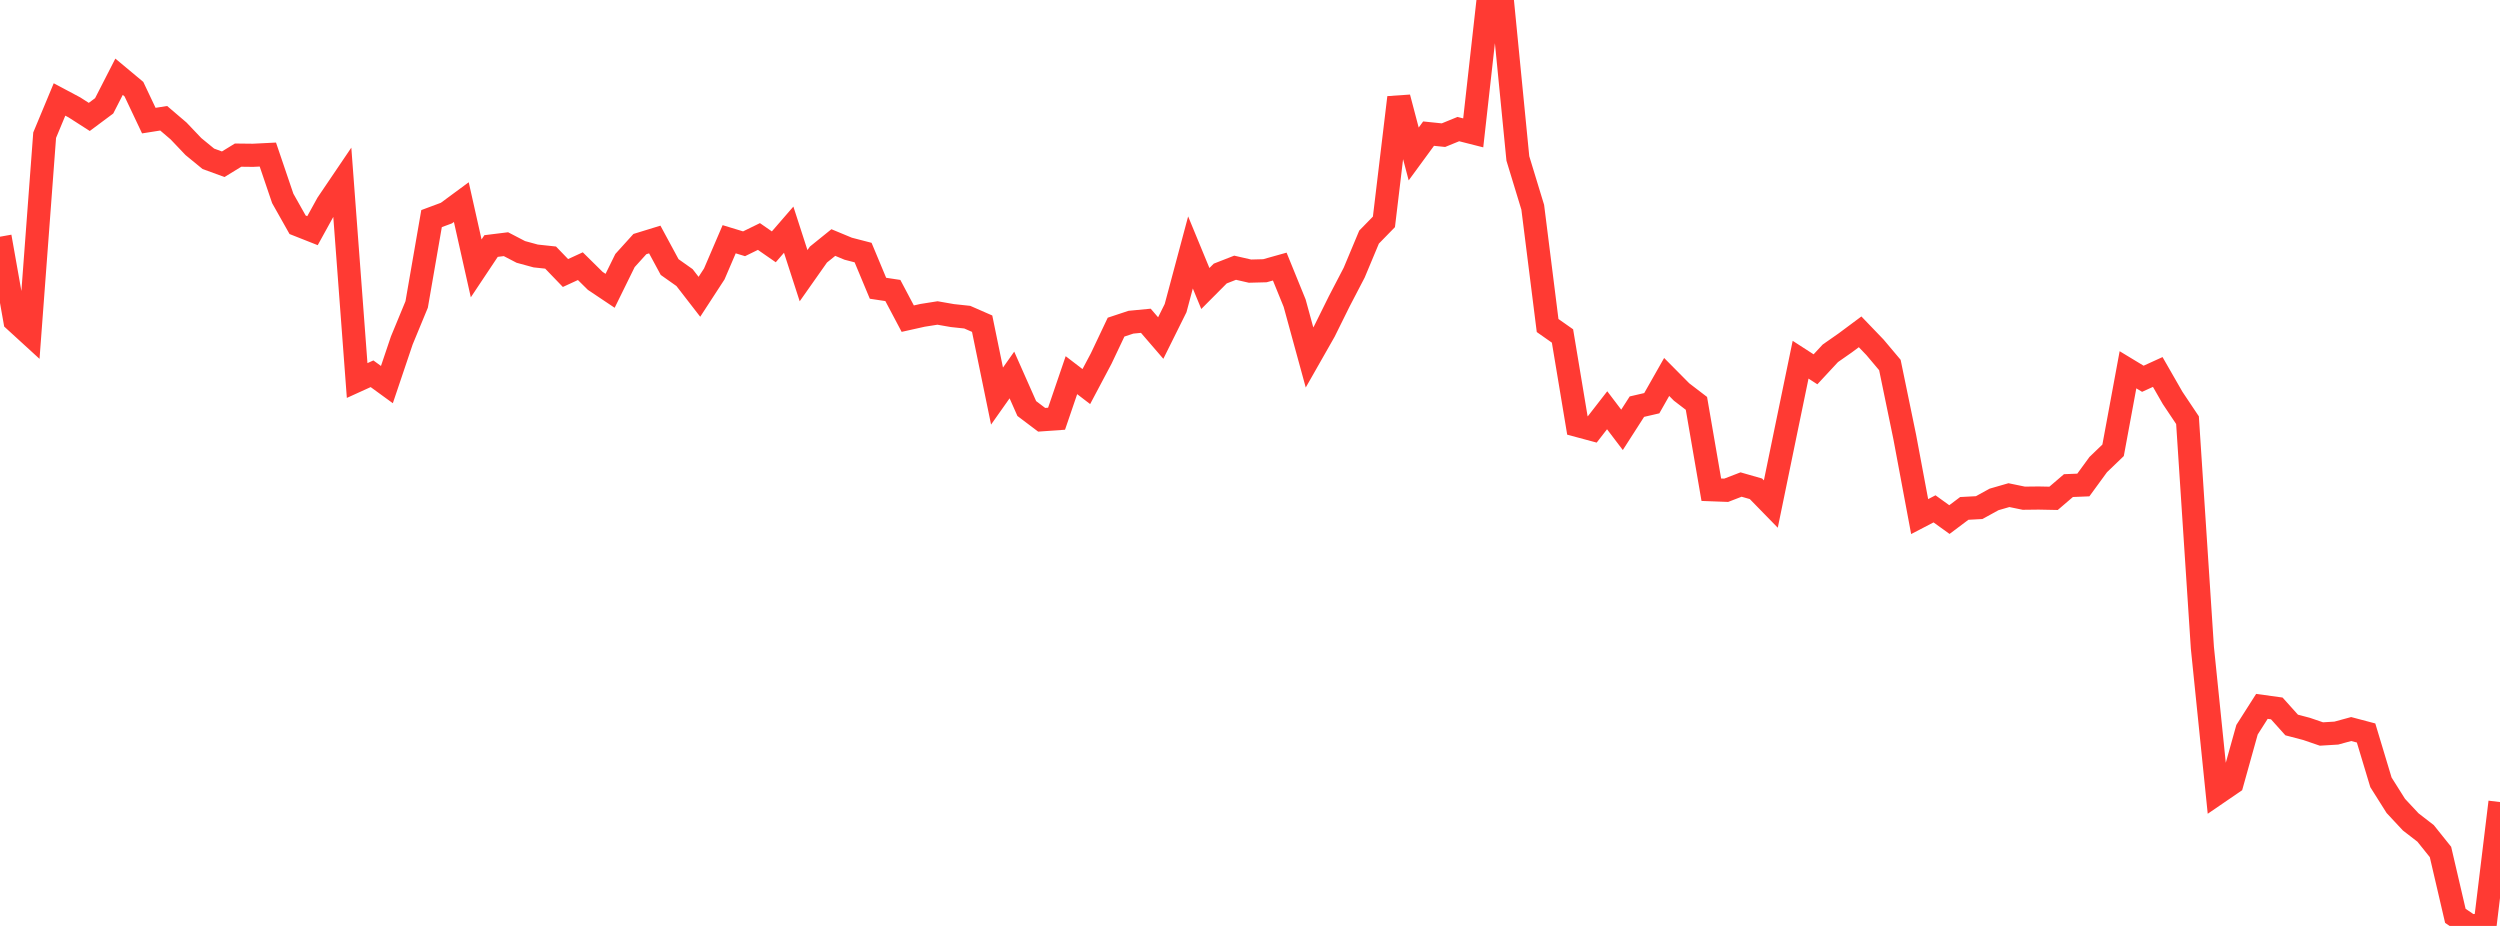 <?xml version="1.0" standalone="no"?>
<!DOCTYPE svg PUBLIC "-//W3C//DTD SVG 1.1//EN" "http://www.w3.org/Graphics/SVG/1.1/DTD/svg11.dtd">

<svg width="135" height="50" viewBox="0 0 135 50" preserveAspectRatio="none" 
  xmlns="http://www.w3.org/2000/svg"
  xmlns:xlink="http://www.w3.org/1999/xlink">


<polyline points="0.0, 12.782 0.804, 17.315 1.607, 18.049 2.411, 7.3 3.214, 5.371 4.018, 5.799 4.821, 6.314 5.625, 5.715 6.429, 4.145 7.232, 4.815 8.036, 6.513 8.839, 6.386 9.643, 7.072 10.446, 7.916 11.25, 8.575 12.054, 8.869 12.857, 8.377 13.661, 8.386 14.464, 8.346 15.268, 10.714 16.071, 12.138 16.875, 12.456 17.679, 10.997 18.482, 9.811 19.286, 20.548 20.089, 20.183 20.893, 20.768 21.696, 18.387 22.5, 16.441 23.304, 11.805 24.107, 11.506 24.911, 10.913 25.714, 14.492 26.518, 13.285 27.321, 13.186 28.125, 13.604 28.929, 13.823 29.732, 13.909 30.536, 14.743 31.339, 14.373 32.143, 15.167 32.946, 15.704 33.75, 14.069 34.554, 13.18 35.357, 12.933 36.161, 14.421 36.964, 14.989 37.768, 16.027 38.571, 14.793 39.375, 12.919 40.179, 13.164 40.982, 12.771 41.786, 13.329 42.589, 12.402 43.393, 14.887 44.196, 13.746 45.0, 13.097 45.804, 13.431 46.607, 13.639 47.411, 15.566 48.214, 15.687 49.018, 17.207 49.821, 17.028 50.625, 16.901 51.429, 17.041 52.232, 17.127 53.036, 17.479 53.839, 21.388 54.643, 20.249 55.446, 22.061 56.25, 22.668 57.054, 22.611 57.857, 20.259 58.661, 20.875 59.464, 19.361 60.268, 17.665 61.071, 17.399 61.875, 17.322 62.679, 18.255 63.482, 16.638 64.286, 13.632 65.089, 15.579 65.893, 14.771 66.696, 14.457 67.5, 14.641 68.304, 14.62 69.107, 14.395 69.911, 16.371 70.714, 19.303 71.518, 17.89 72.321, 16.268 73.125, 14.725 73.929, 12.804 74.732, 11.981 75.536, 5.265 76.339, 8.314 77.143, 7.216 77.946, 7.299 78.75, 6.971 79.554, 7.175 80.357, 0.0 81.161, 0.373 81.964, 8.555 82.768, 11.192 83.571, 17.578 84.375, 18.143 85.179, 22.973 85.982, 23.189 86.786, 22.154 87.589, 23.212 88.393, 21.959 89.196, 21.773 90.0, 20.356 90.804, 21.167 91.607, 21.782 92.411, 26.445 93.214, 26.475 94.018, 26.165 94.821, 26.395 95.625, 27.219 96.429, 23.311 97.232, 19.424 98.036, 19.943 98.839, 19.078 99.643, 18.516 100.446, 17.919 101.25, 18.756 102.054, 19.711 102.857, 23.6 103.661, 27.896 104.464, 27.478 105.268, 28.057 106.071, 27.454 106.875, 27.411 107.679, 26.969 108.482, 26.737 109.286, 26.903 110.089, 26.894 110.893, 26.91 111.696, 26.222 112.5, 26.19 113.304, 25.088 114.107, 24.316 114.911, 19.968 115.714, 20.454 116.518, 20.087 117.321, 21.487 118.125, 22.689 118.929, 34.981 119.732, 42.834 120.536, 42.284 121.339, 39.406 122.143, 38.144 122.946, 38.255 123.75, 39.15 124.554, 39.361 125.357, 39.636 126.161, 39.587 126.964, 39.368 127.768, 39.581 128.571, 42.246 129.375, 43.521 130.179, 44.383 130.982, 45.003 131.786, 46.006 132.589, 49.455 133.393, 50.0 134.196, 49.934 135.0, 43.311" fill="none" stroke="#ff3a33" stroke-width="1.25"/>

</svg>